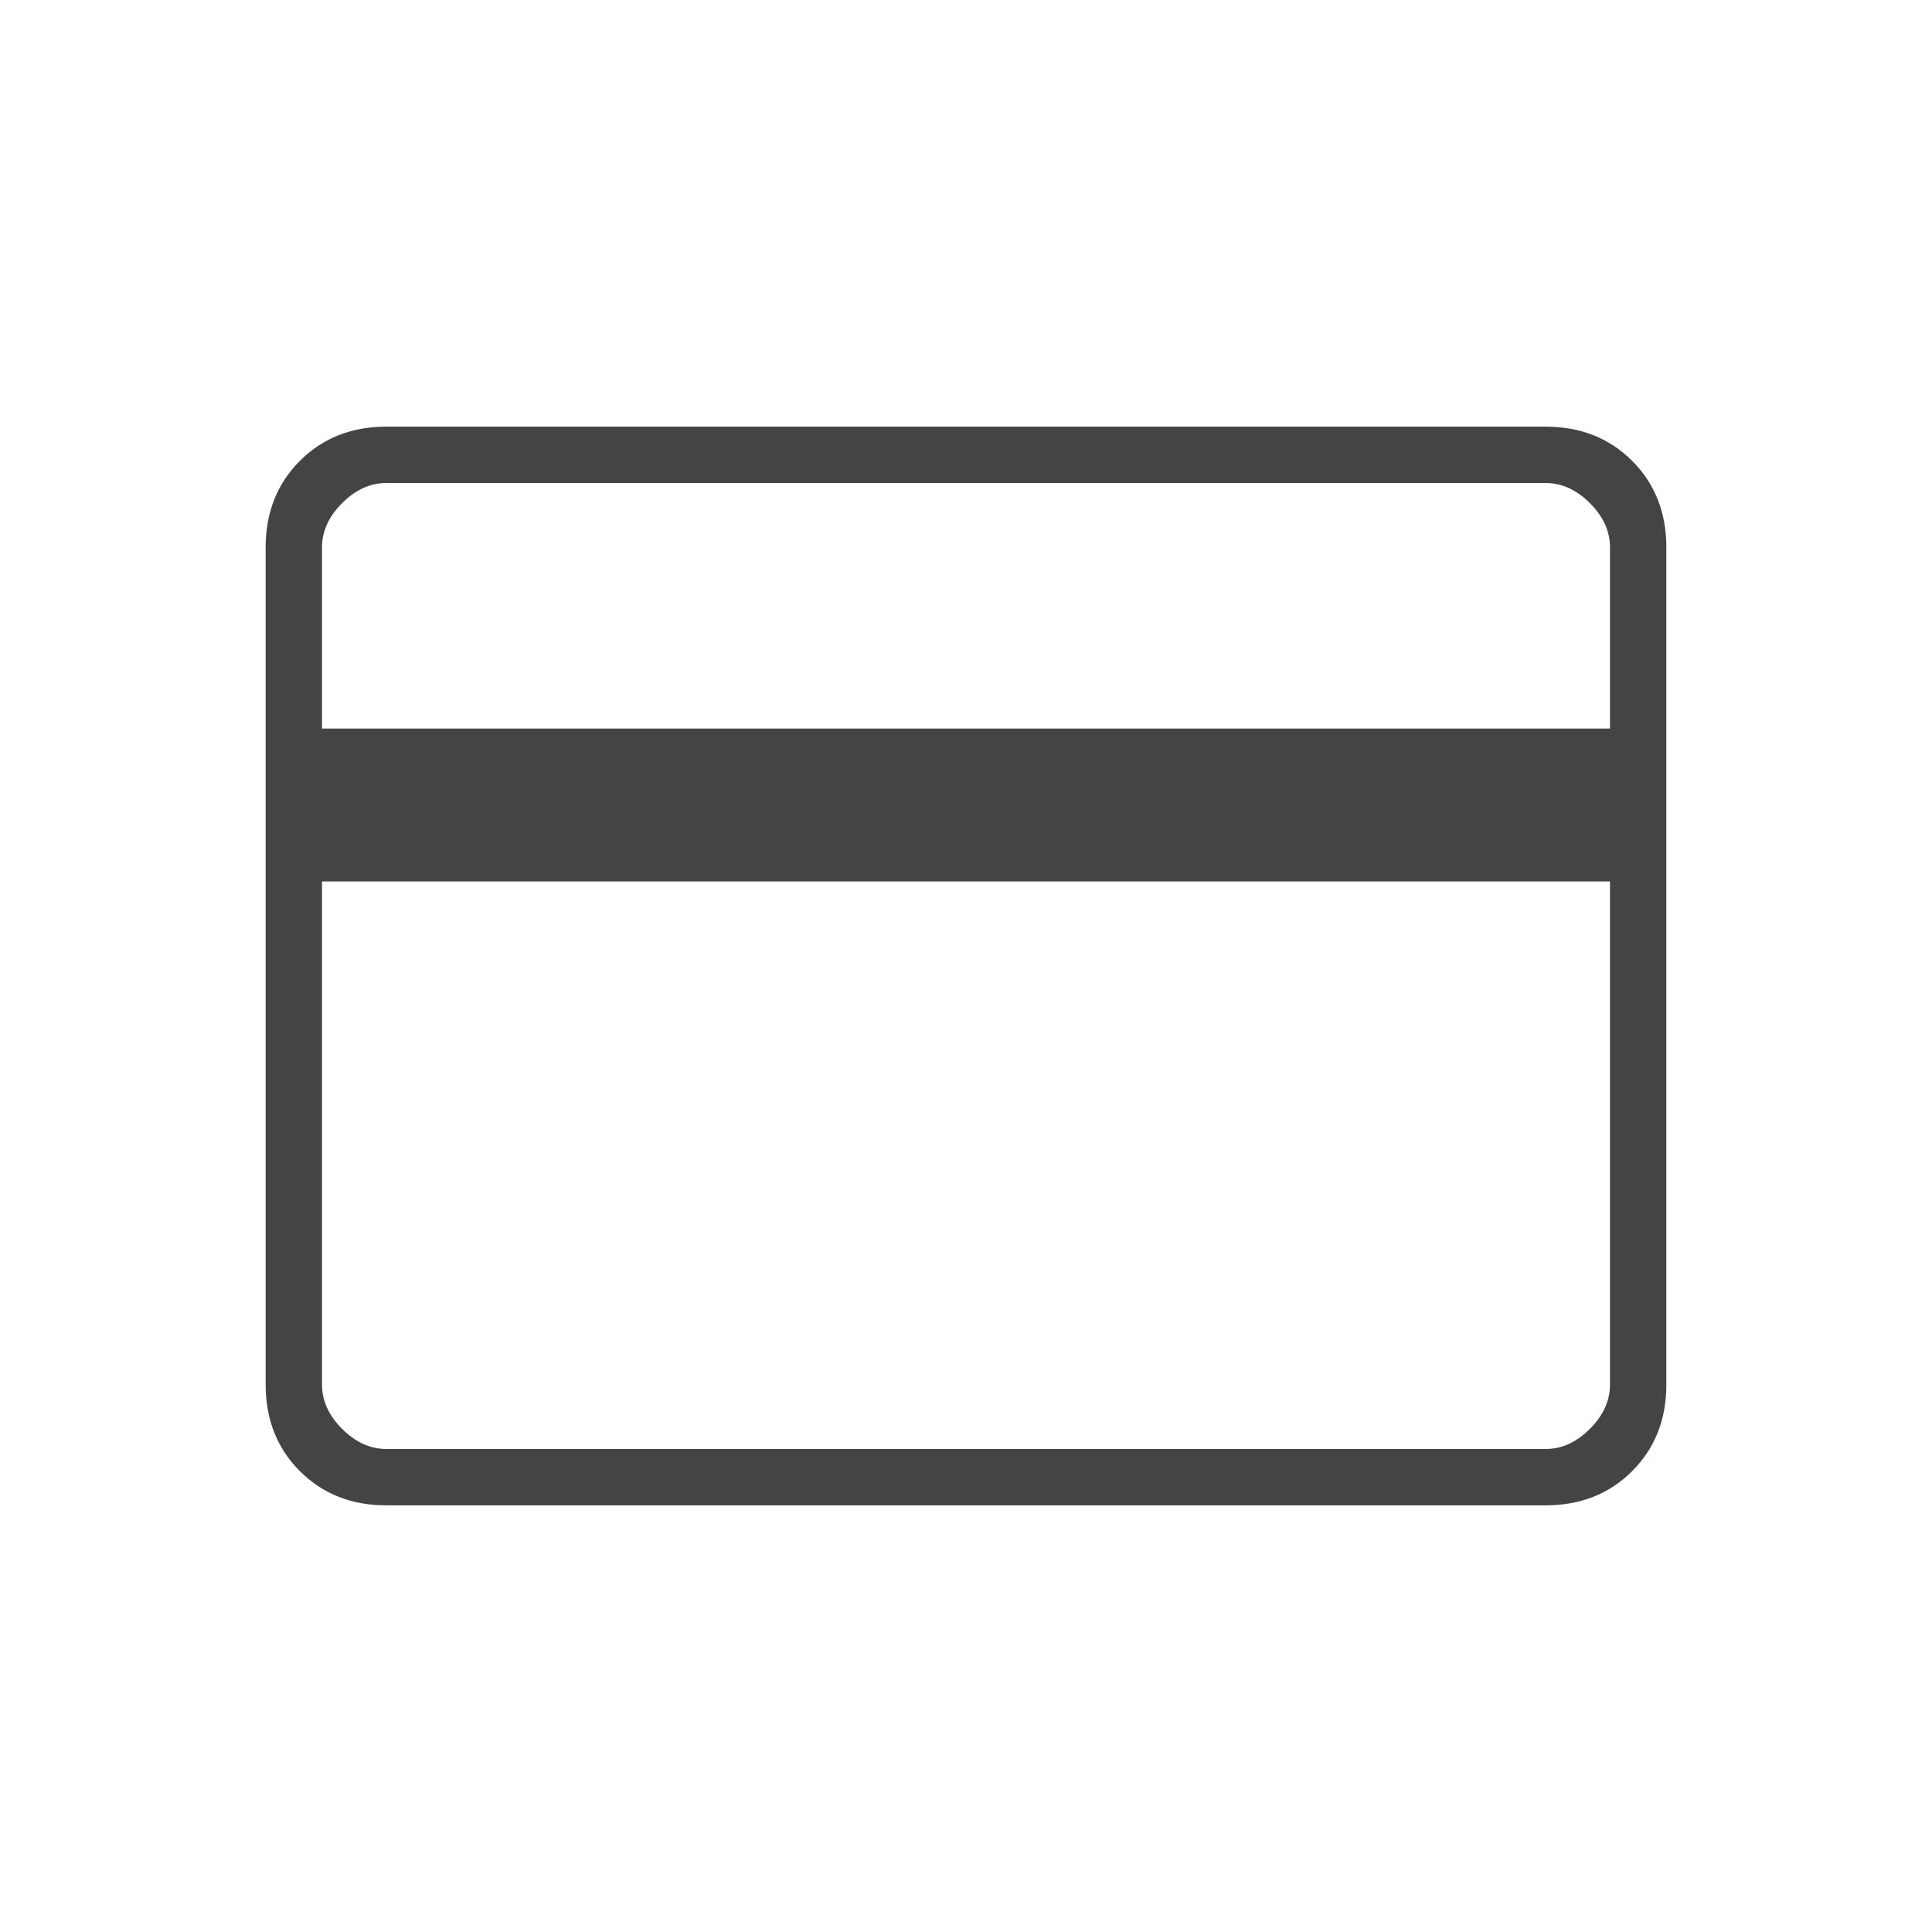 <svg width="24" height="24" viewBox="0 0 24 24" fill="none" xmlns="http://www.w3.org/2000/svg">
<path d="M20.7 6.8V17.2C20.7 17.633 20.558 17.992 20.275 18.275C19.992 18.558 19.633 18.7 19.2 18.7H4.8C4.367 18.7 4.008 18.558 3.725 18.275C3.442 17.992 3.3 17.633 3.3 17.2V6.8C3.3 6.367 3.442 6.008 3.725 5.725C4.008 5.442 4.367 5.3 4.8 5.3H19.2C19.633 5.3 19.992 5.442 20.275 5.725C20.558 6.008 20.7 6.367 20.7 6.8ZM4 9.05H20V6.8C20 6.6 19.917 6.417 19.75 6.25C19.583 6.083 19.4 6 19.2 6H4.8C4.6 6 4.417 6.083 4.25 6.25C4.083 6.417 4 6.6 4 6.8V9.05ZM4 10.95V17.2C4 17.4 4.083 17.583 4.25 17.75C4.417 17.917 4.6 18 4.8 18H19.2C19.4 18 19.583 17.917 19.75 17.75C19.917 17.583 20 17.4 20 17.2V10.95H4Z" fill="#444444"/>
</svg>
